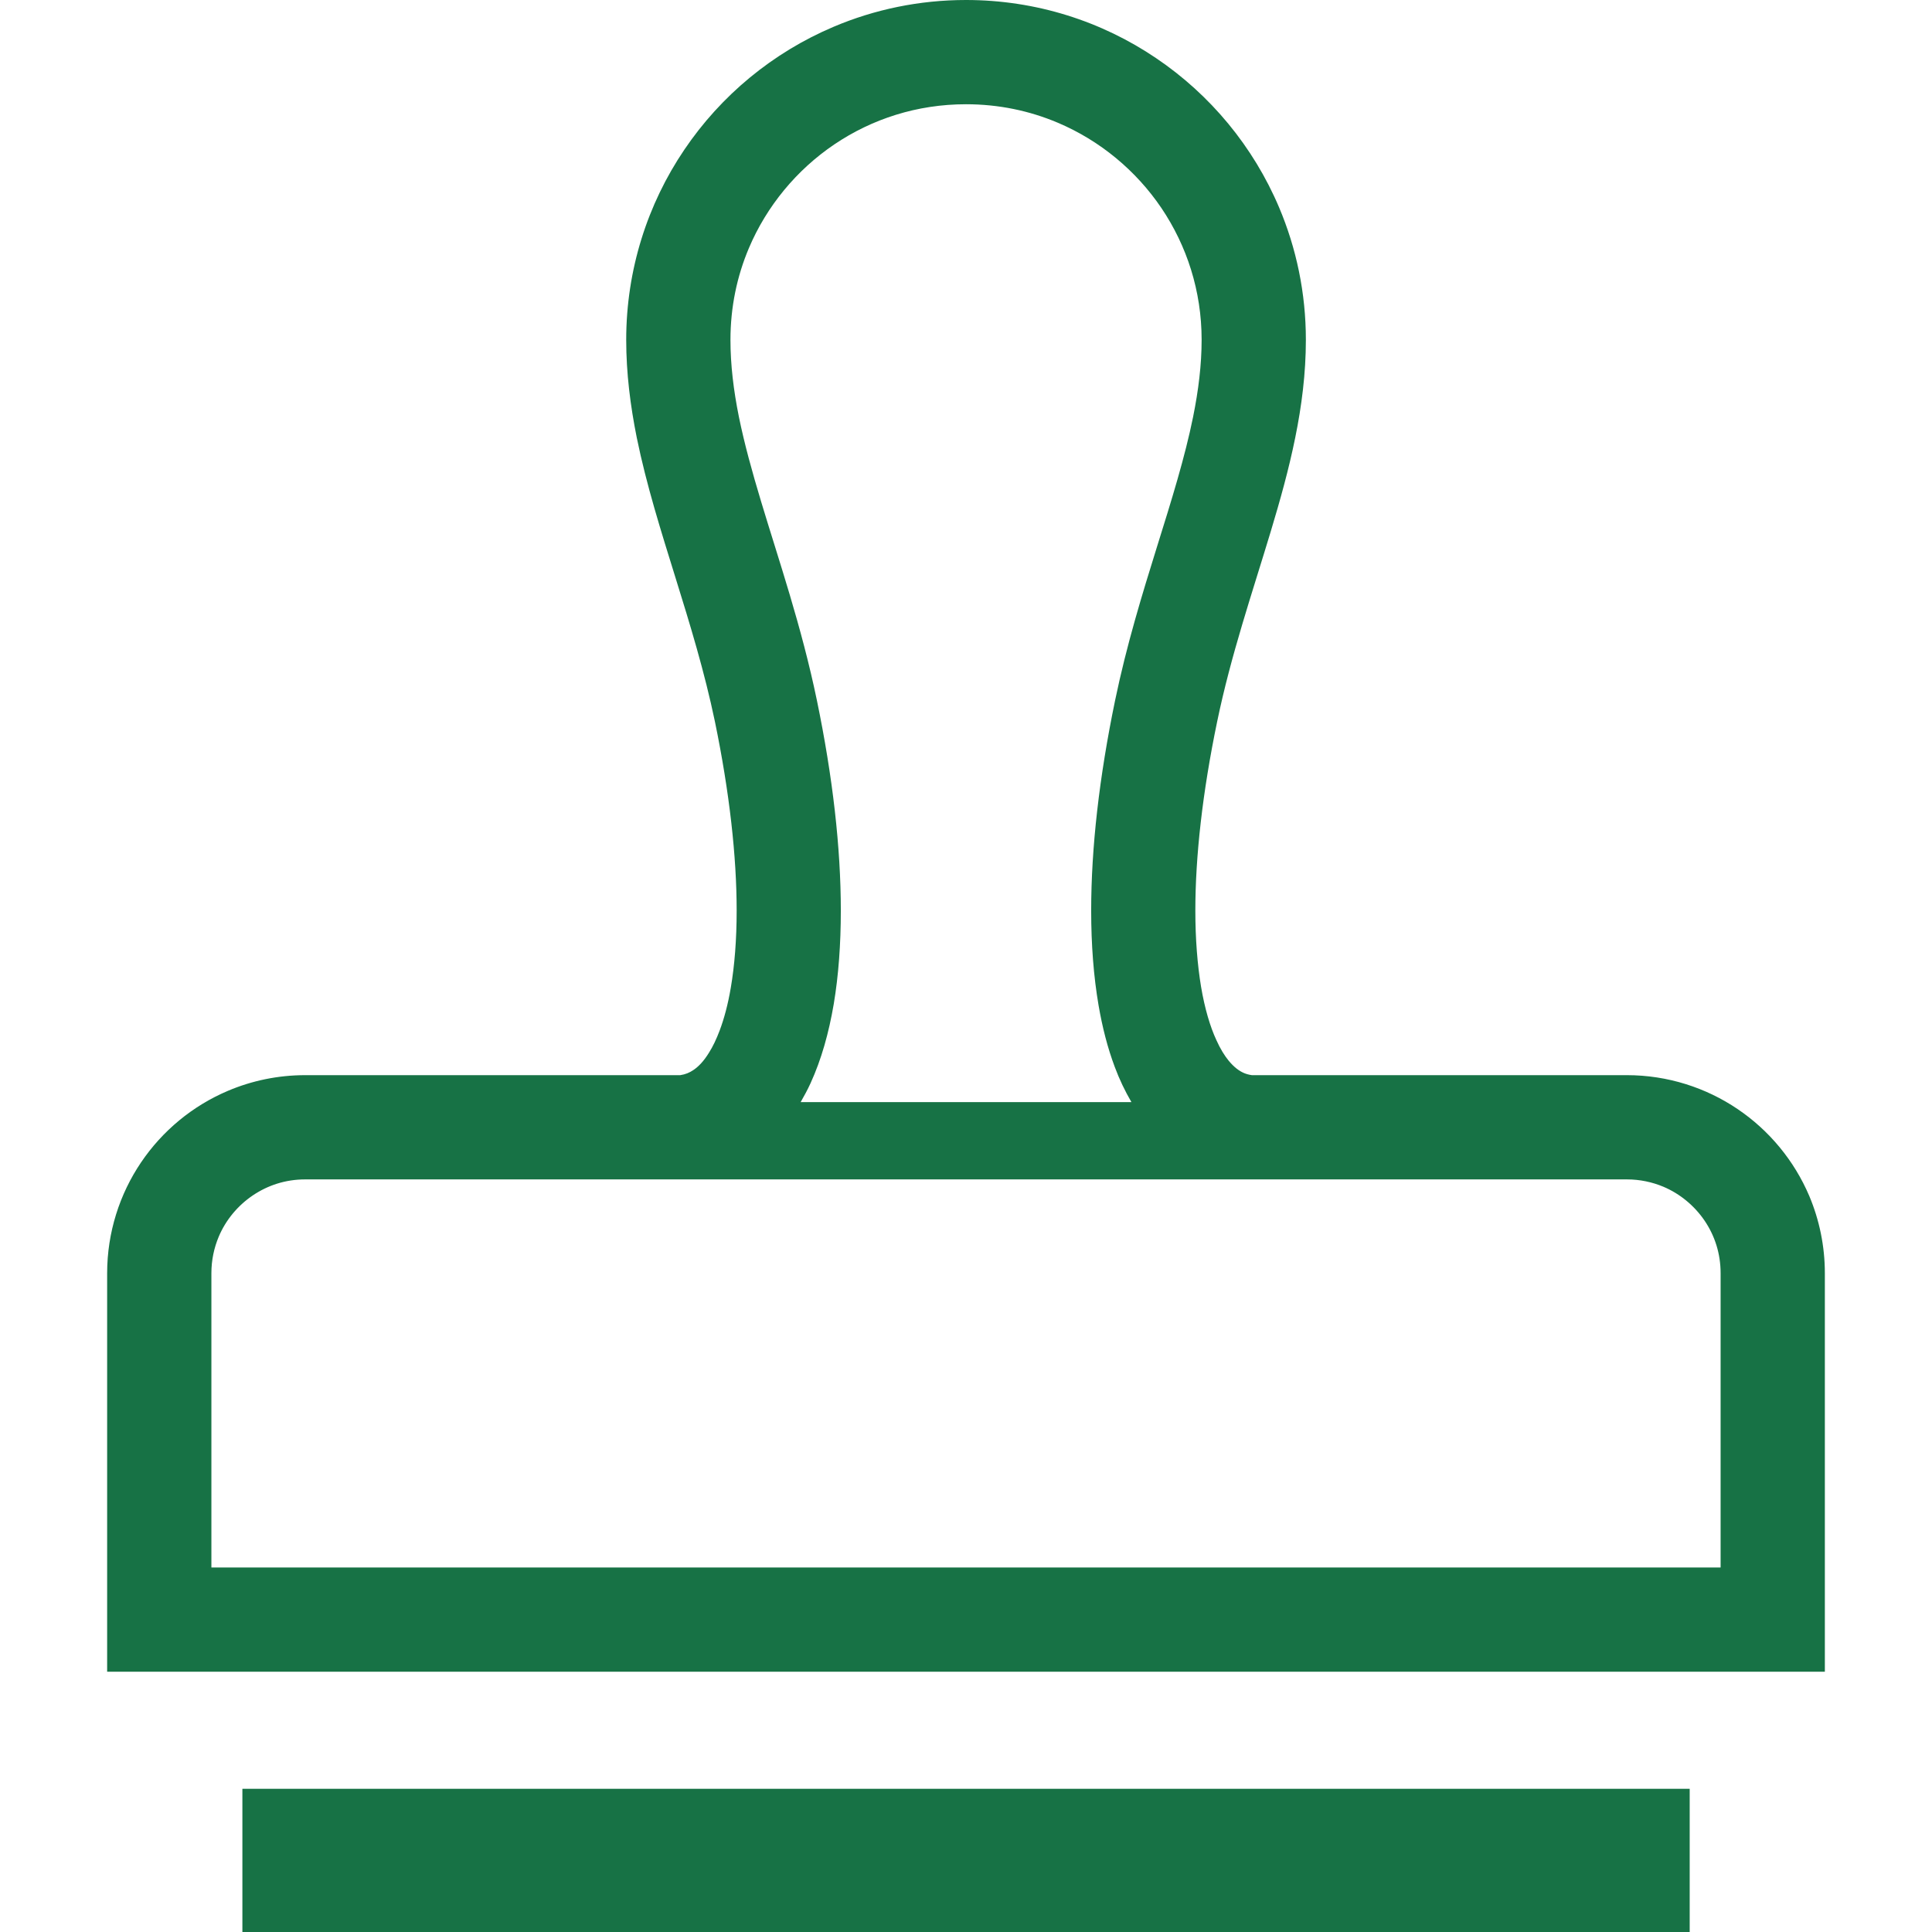 <svg width="24" height="24" viewBox="0 0 24 24" fill="none" xmlns="http://www.w3.org/2000/svg">
<path d="M22.476 14.858C22.288 14.416 21.977 14.042 21.585 13.777C21.193 13.512 20.717 13.356 20.21 13.356C20.21 13.356 19.397 13.356 18.712 13.356C18.055 13.356 17.252 13.356 16.614 13.356C16.295 13.356 16.016 13.356 15.818 13.356C15.695 13.356 15.604 13.356 15.551 13.356C15.515 13.351 15.483 13.342 15.454 13.33C15.394 13.304 15.335 13.262 15.265 13.179C15.214 13.117 15.16 13.032 15.11 12.92C15.033 12.754 14.966 12.53 14.92 12.258C14.875 11.986 14.849 11.667 14.849 11.311C14.849 10.643 14.937 9.845 15.12 8.964C15.291 8.138 15.554 7.371 15.786 6.601C15.902 6.216 16.01 5.831 16.09 5.436C16.17 5.042 16.222 4.638 16.222 4.222C16.222 3.64 16.104 3.084 15.89 2.578C15.569 1.82 15.034 1.176 14.361 0.722C13.688 0.266 12.872 -0 12 3.9518e-07C11.419 3.9518e-07 10.862 0.118 10.357 0.332C9.598 0.653 8.955 1.187 8.5 1.861C8.045 2.534 7.779 3.349 7.779 4.222C7.779 4.638 7.831 5.042 7.91 5.436C8.031 6.028 8.212 6.599 8.392 7.179C8.572 7.758 8.752 8.345 8.881 8.964C9.063 9.845 9.151 10.643 9.151 11.311C9.151 11.673 9.125 11.996 9.078 12.271C9.043 12.477 8.995 12.655 8.94 12.801C8.899 12.91 8.855 13.001 8.809 13.074C8.742 13.184 8.676 13.25 8.617 13.29C8.564 13.326 8.516 13.346 8.451 13.356C8.146 13.356 6.478 13.356 5.289 13.356C4.946 13.356 4.572 13.356 4.283 13.356C3.994 13.356 3.791 13.356 3.791 13.356C3.453 13.356 3.128 13.425 2.833 13.55C2.391 13.737 2.017 14.048 1.752 14.44C1.487 14.832 1.331 15.309 1.331 15.816V20.767H1.979H22.669V15.816C22.669 15.478 22.6 15.153 22.476 14.858ZM9.074 4.222C9.074 3.815 9.155 3.432 9.303 3.082C9.525 2.558 9.897 2.11 10.364 1.794C10.832 1.478 11.392 1.295 12 1.295C12.406 1.295 12.789 1.376 13.139 1.524C13.664 1.746 14.112 2.118 14.428 2.585C14.743 3.053 14.927 3.613 14.927 4.221C14.927 4.53 14.888 4.847 14.821 5.179C14.72 5.678 14.554 6.212 14.372 6.794C14.191 7.376 13.996 8.007 13.852 8.701C13.655 9.653 13.555 10.532 13.555 11.311C13.555 11.734 13.585 12.128 13.647 12.49C13.694 12.762 13.759 13.017 13.848 13.254C13.905 13.408 13.975 13.553 14.055 13.691H9.946C9.99 13.614 10.032 13.537 10.069 13.456C10.204 13.16 10.296 12.831 10.357 12.473C10.417 12.115 10.445 11.727 10.445 11.311C10.445 10.532 10.345 9.653 10.148 8.701C9.956 7.775 9.675 6.963 9.454 6.228C9.343 5.86 9.247 5.512 9.179 5.179C9.112 4.847 9.074 4.53 9.074 4.222ZM21.374 19.472H2.626V15.816C2.626 15.653 2.659 15.502 2.717 15.363C2.805 15.154 2.954 14.976 3.14 14.85C3.327 14.724 3.547 14.651 3.791 14.651C3.791 14.651 3.994 14.651 4.283 14.651C4.572 14.651 4.946 14.651 5.289 14.651C6.299 14.651 7.653 14.651 8.224 14.651C8.395 14.651 8.5 14.651 8.5 14.651H8.536H15.465H15.501C15.501 14.651 15.62 14.651 15.818 14.651C15.906 14.651 16.014 14.651 16.131 14.651C16.8 14.651 17.873 14.651 18.712 14.651C19.397 14.651 20.21 14.651 20.21 14.651C20.372 14.651 20.524 14.684 20.663 14.742C20.871 14.83 21.05 14.979 21.176 15.165C21.302 15.352 21.374 15.572 21.374 15.816L21.374 19.472Z" fill="#177245"/>
<path d="M20.99 22.221H3.011V24H20.99V22.221Z" fill="#177245"/>
</svg>
